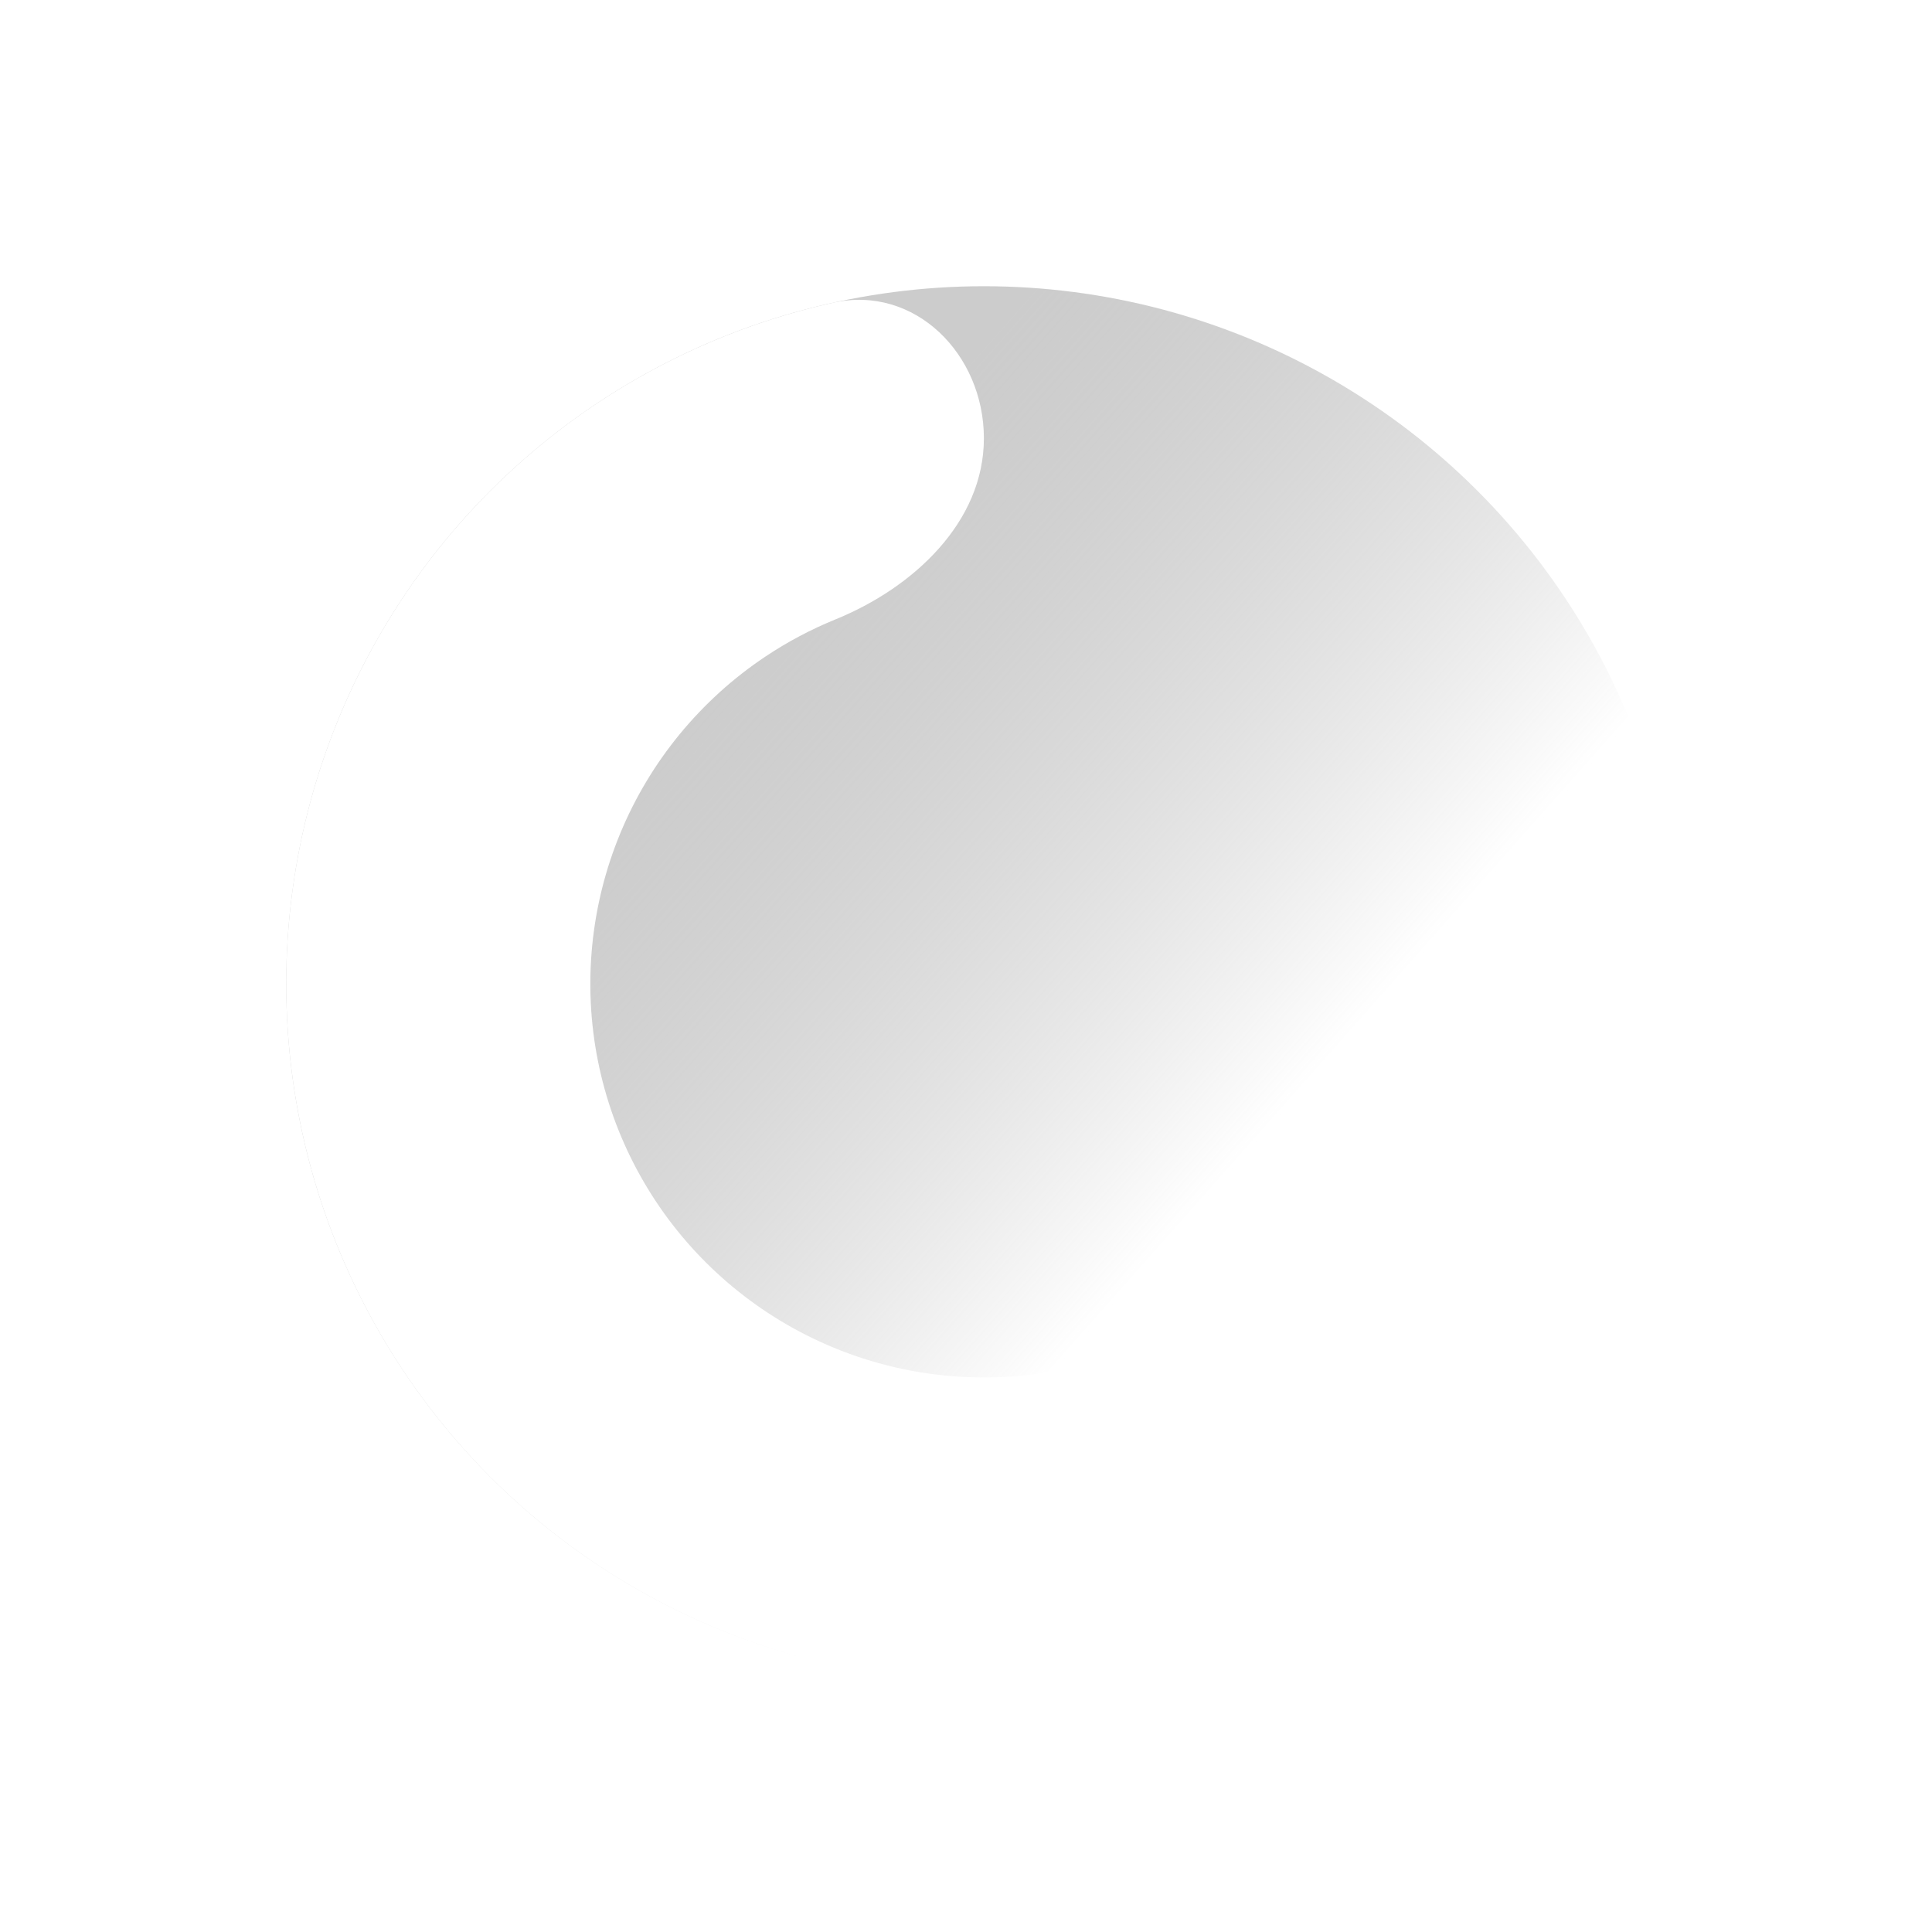 <svg width="54" height="54" viewBox="0 0 54 54" fill="none" xmlns="http://www.w3.org/2000/svg">
<circle cx="27.5" cy="27.5" r="19.5" fill="url(#paint0_linear_2055_11922)"/>
<g filter="url(#filter0_b_2055_11922)">
<path d="M42.75 27.5C45.097 27.5 47.046 29.425 46.539 31.716C46.018 34.066 45.065 36.312 43.714 38.334C41.571 41.54 38.526 44.04 34.962 45.516C31.399 46.992 27.478 47.378 23.696 46.625C19.913 45.873 16.439 44.016 13.711 41.289C10.984 38.562 9.127 35.087 8.375 31.304C7.622 27.522 8.008 23.601 9.484 20.038C10.96 16.474 13.46 13.429 16.666 11.286C18.688 9.936 20.933 8.982 23.284 8.461C25.575 7.954 27.5 9.903 27.5 12.25C27.5 14.597 25.529 16.426 23.355 17.311C22.669 17.59 22.01 17.939 21.389 18.354C19.58 19.563 18.17 21.28 17.337 23.291C16.505 25.3 16.287 27.512 16.711 29.646C17.136 31.78 18.183 33.74 19.722 35.278C21.26 36.816 23.22 37.864 25.354 38.289C27.488 38.713 29.7 38.495 31.709 37.663C33.719 36.83 35.437 35.42 36.646 33.611C37.061 32.99 37.41 32.331 37.689 31.645C38.574 29.471 40.403 27.5 42.75 27.5Z" fill="white"/>
</g>
<defs>
<filter id="filter0_b_2055_11922" x="-6" y="-5.62" width="66.619" height="66.62" filterUnits="userSpaceOnUse" color-interpolation-filters="sRGB">
<feFlood flood-opacity="0" result="BackgroundImageFix"/>
<feGaussianBlur in="BackgroundImageFix" stdDeviation="7"/>
<feComposite in2="SourceAlpha" operator="in" result="effect1_backgroundBlur_2055_11922"/>
<feBlend mode="normal" in="SourceGraphic" in2="effect1_backgroundBlur_2055_11922" result="shape"/>
</filter>
<linearGradient id="paint0_linear_2055_11922" x1="41" y1="29.5" x2="23.5" y2="14" gradientUnits="userSpaceOnUse">
<stop offset="0.12" stop-color="white" stop-opacity="0.9"/>
<stop offset="1" stop-color="#999999" stop-opacity="0.5"/>
</linearGradient>
</defs>
</svg>
